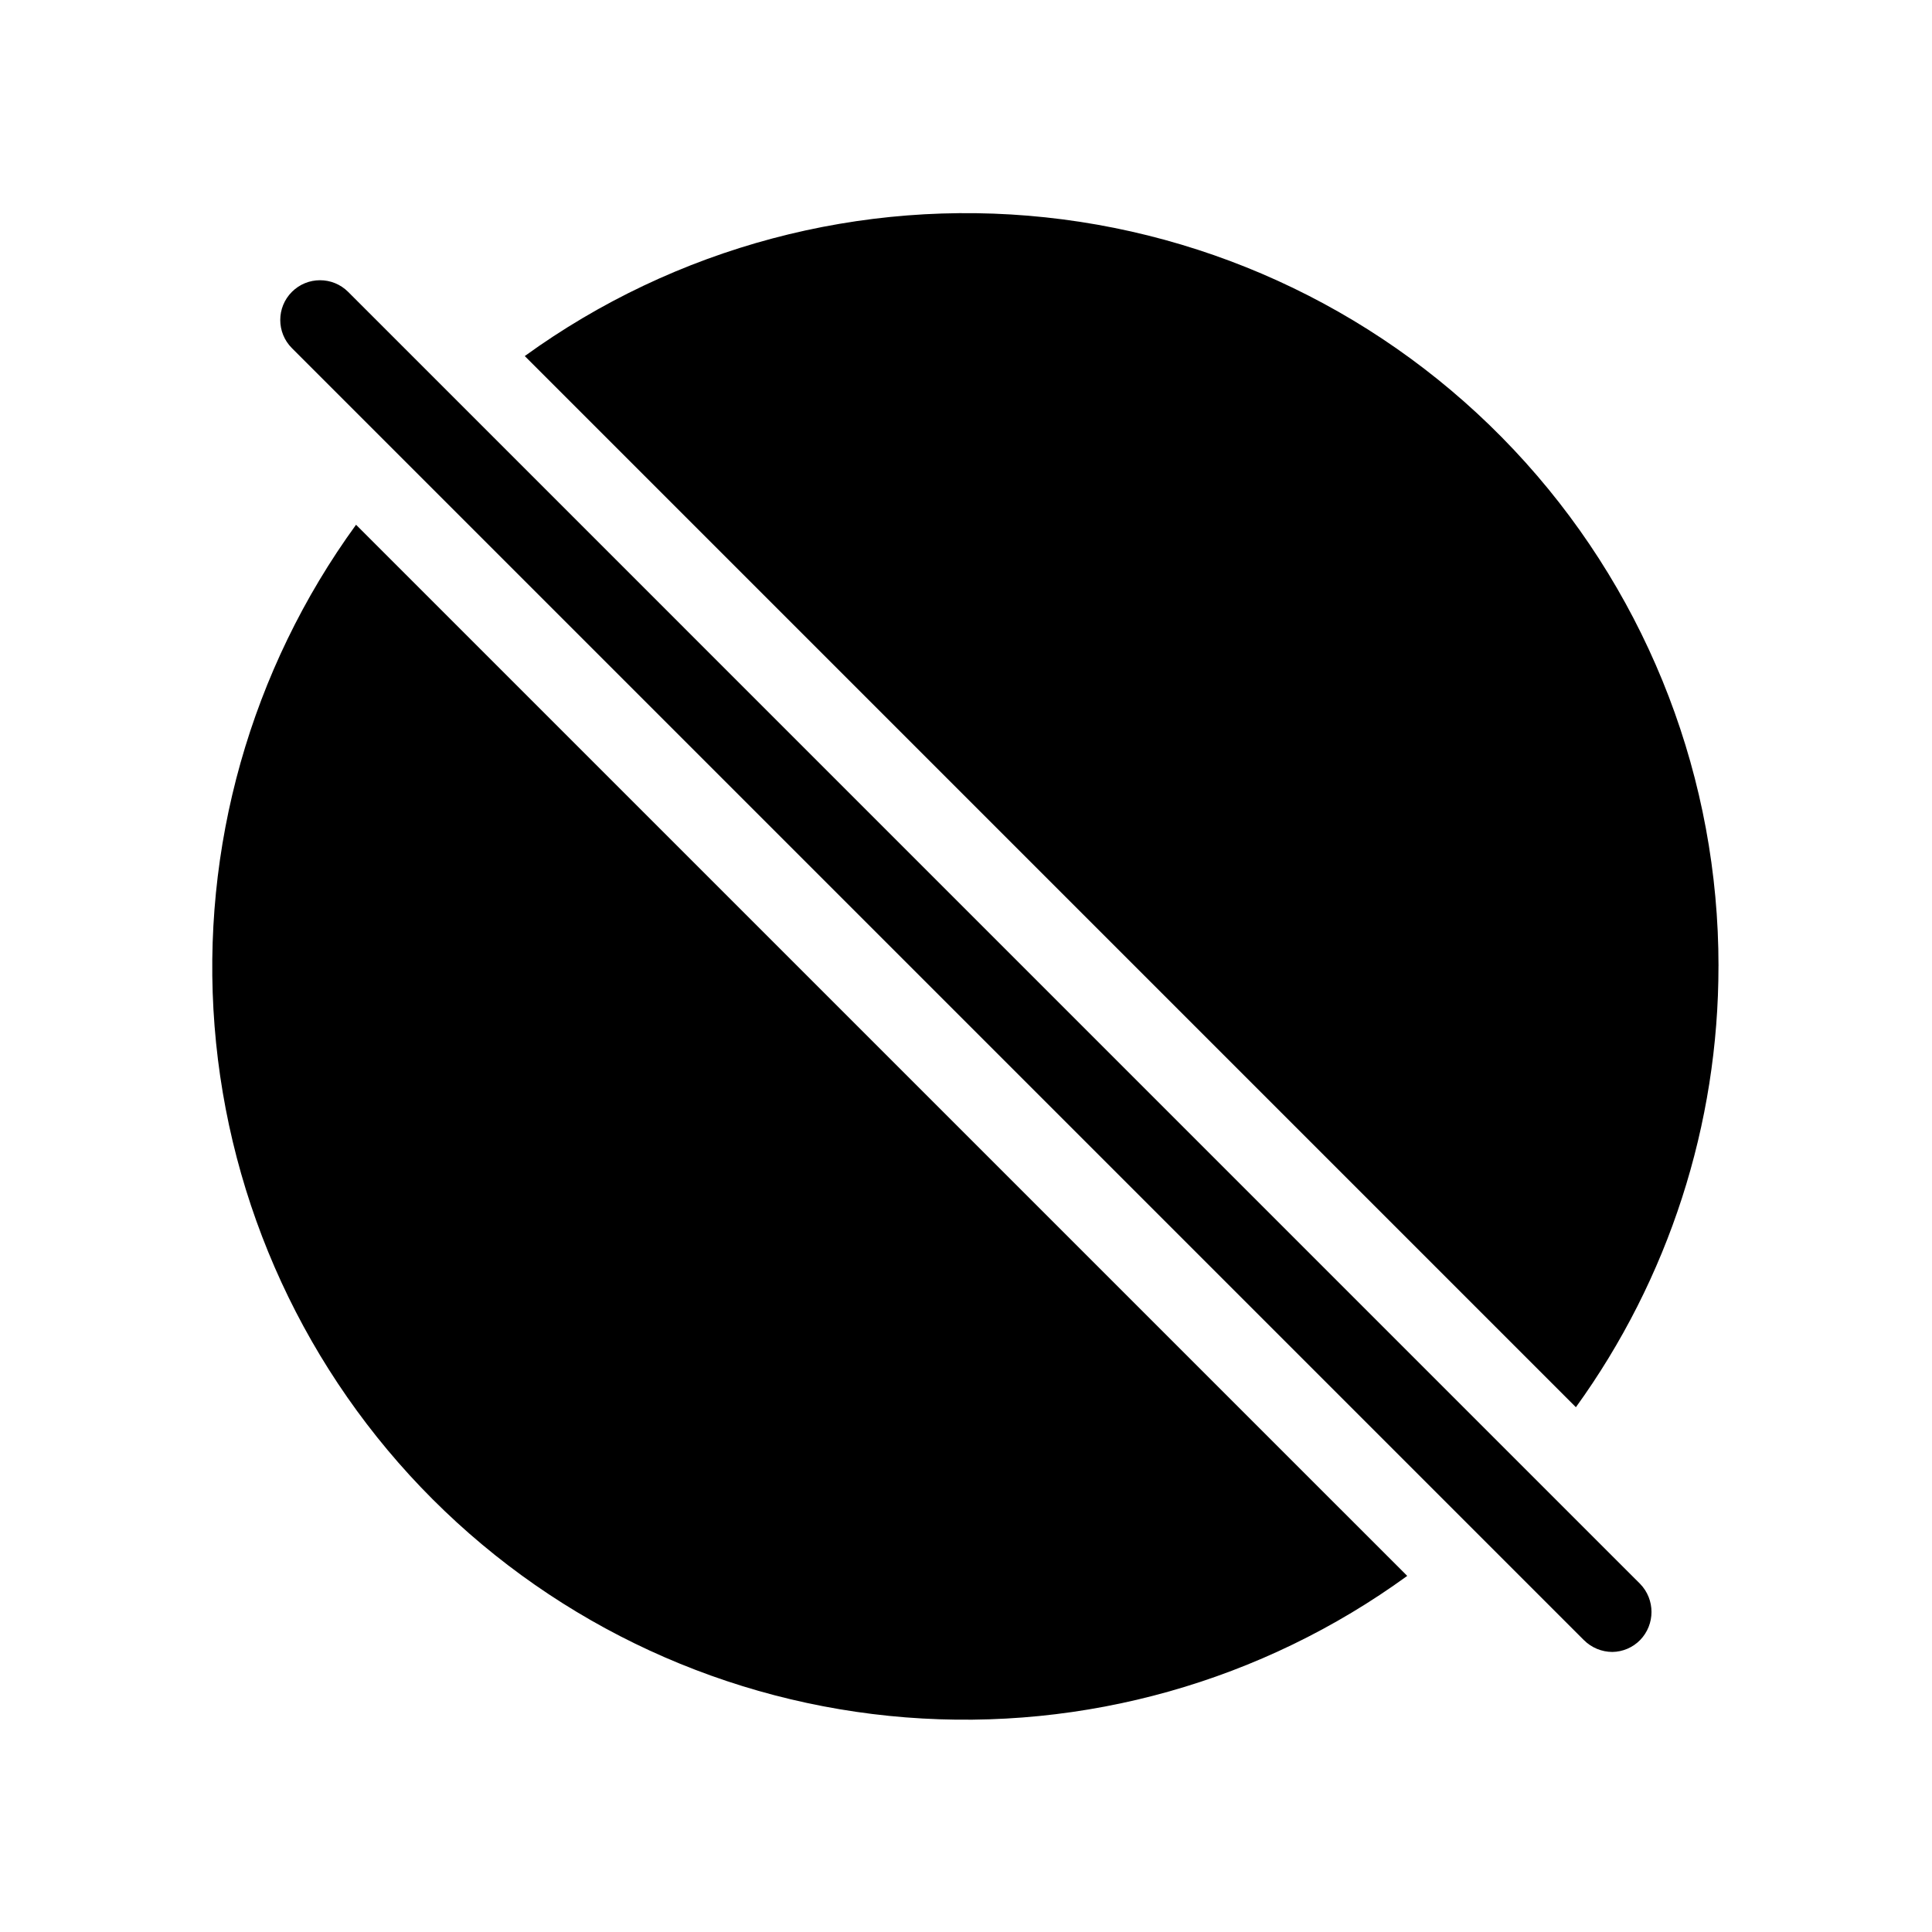 <?xml version="1.0" encoding="UTF-8"?>
<!-- Uploaded to: SVG Repo, www.svgrepo.com, Generator: SVG Repo Mixer Tools -->
<svg fill="#000000" width="800px" height="800px" version="1.1" viewBox="144 144 512 512" xmlns="http://www.w3.org/2000/svg">
 <path d="m238.36 283.07 278.57 278.56c-38.418 27.922-85.535 41.219-132.88 37.496-47.344-3.723-91.805-24.219-125.39-57.797-33.578-33.582-54.074-78.043-57.797-125.39-3.719-47.344 9.574-94.461 37.496-132.88zm361.06 116.93c0.023-49.25-18.18-96.77-51.102-133.4-32.922-36.629-78.234-59.781-127.21-64.996-48.973-5.215-98.145 7.879-138.04 36.754l278.56 278.57c24.59-34.027 37.812-74.945 37.785-116.93zm-28.129 156.39-23.09-23.09-311.94-311.95c-4.117-4.113-10.789-4.113-14.906 0-4.113 4.117-4.113 10.789 0 14.906l342.38 342.38h0.004c2 2.008 4.719 3.141 7.555 3.148 2.769-0.039 5.41-1.172 7.348-3.148 4.027-4.152 4.027-10.75 0-14.902z"/>
</svg>